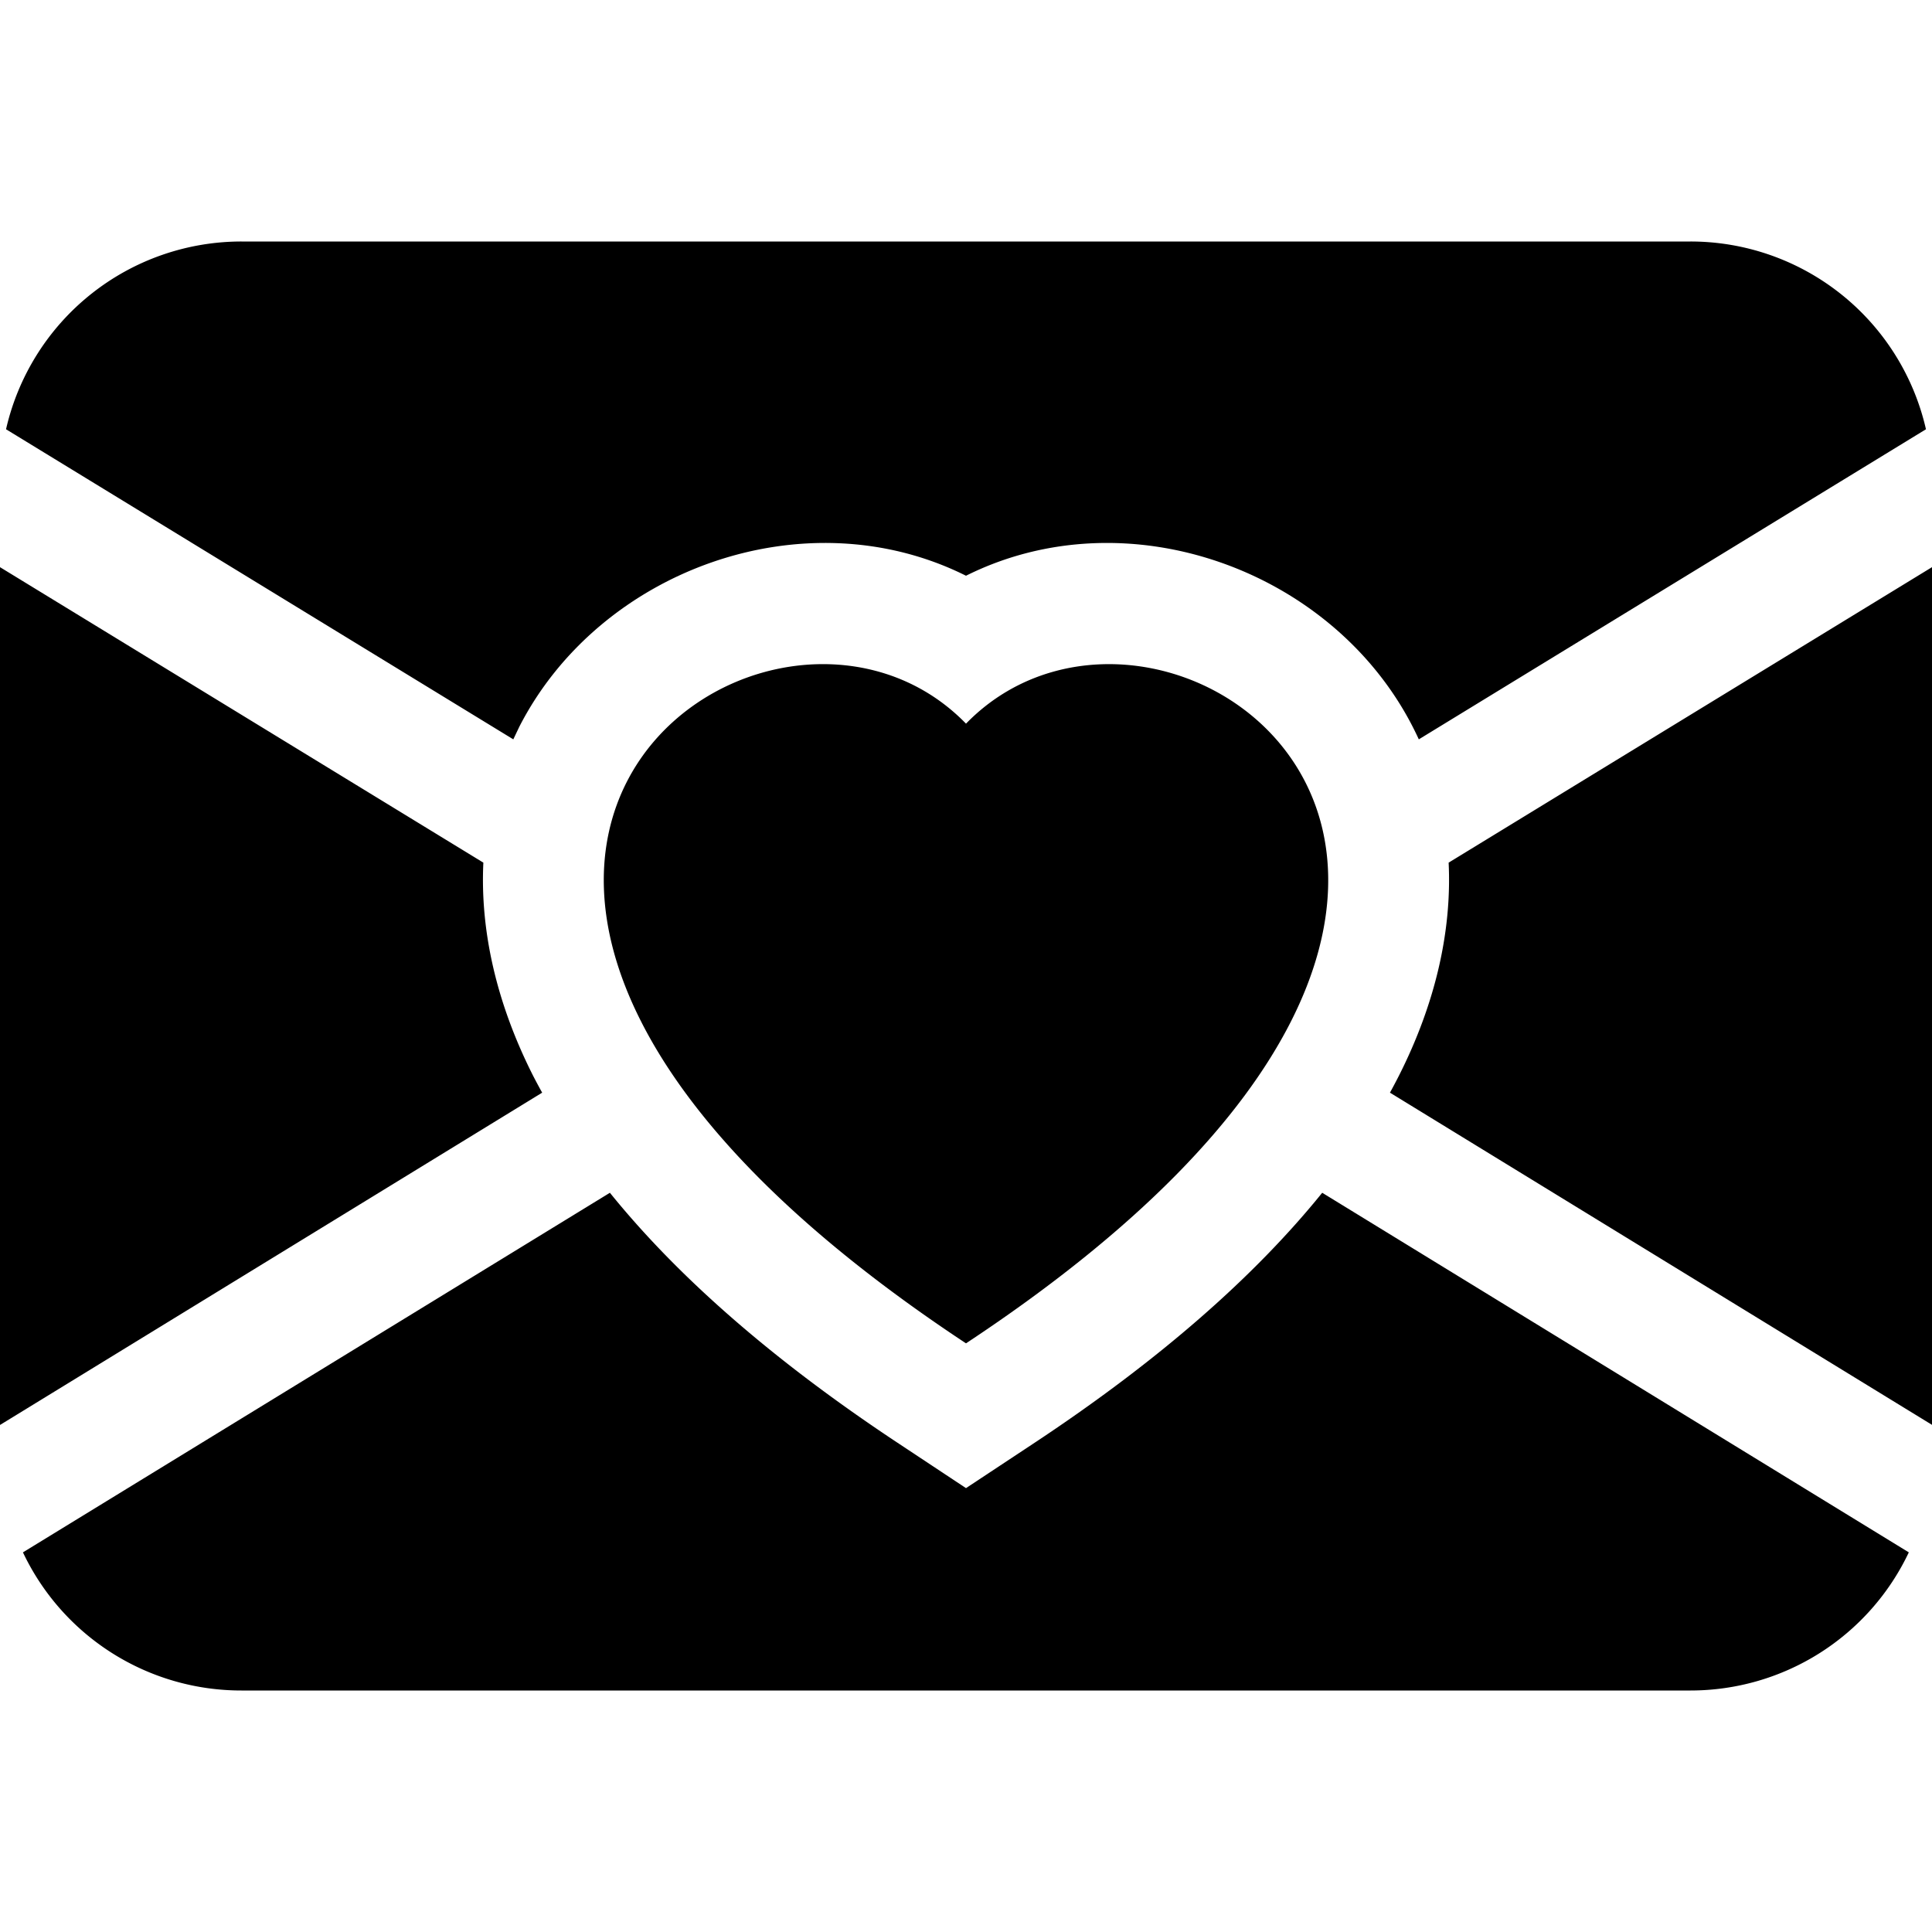 <svg xmlns="http://www.w3.org/2000/svg" width="16" height="16" fill="currentColor" class="bi bi-envelope-heart-fill" viewBox="0 0 16 16">
  <path fill-rule="evenodd" d="M.05 3.555A2 2 0 0 1 2 2h12a2 2 0 0 1 1.95 1.555l-4.2 2.568a2.777 2.777 0 0 0-.051-.105c-.666-1.3-2.363-1.917-3.699-1.25-1.336-.667-3.033-.05-3.699 1.25l-.05.105L.05 3.555Zm11.534 5.356a4.694 4.694 0 0 1-.073.138L16 11.8V4.697l-4.003 2.447c.027.562-.107 1.163-.413 1.767Zm-4.135 3.048c-1.048-.692-1.84-1.39-2.398-2.081L.19 12.856A2 2 0 0 0 2 14h12a2 2 0 0 0 1.808-1.144L10.95 9.878c-.559.692-1.35 1.389-2.398 2.081L8 12.324l-.551-.365ZM4.416 8.911c-.306-.604-.44-1.205-.413-1.767L0 4.697v7.104l4.49-2.752a4.742 4.742 0 0 1-.074-.138ZM8 5.993c1.664-1.711 5.825 1.283 0 5.132-5.825-3.85-1.664-6.843 0-5.132Z"/>
</svg>